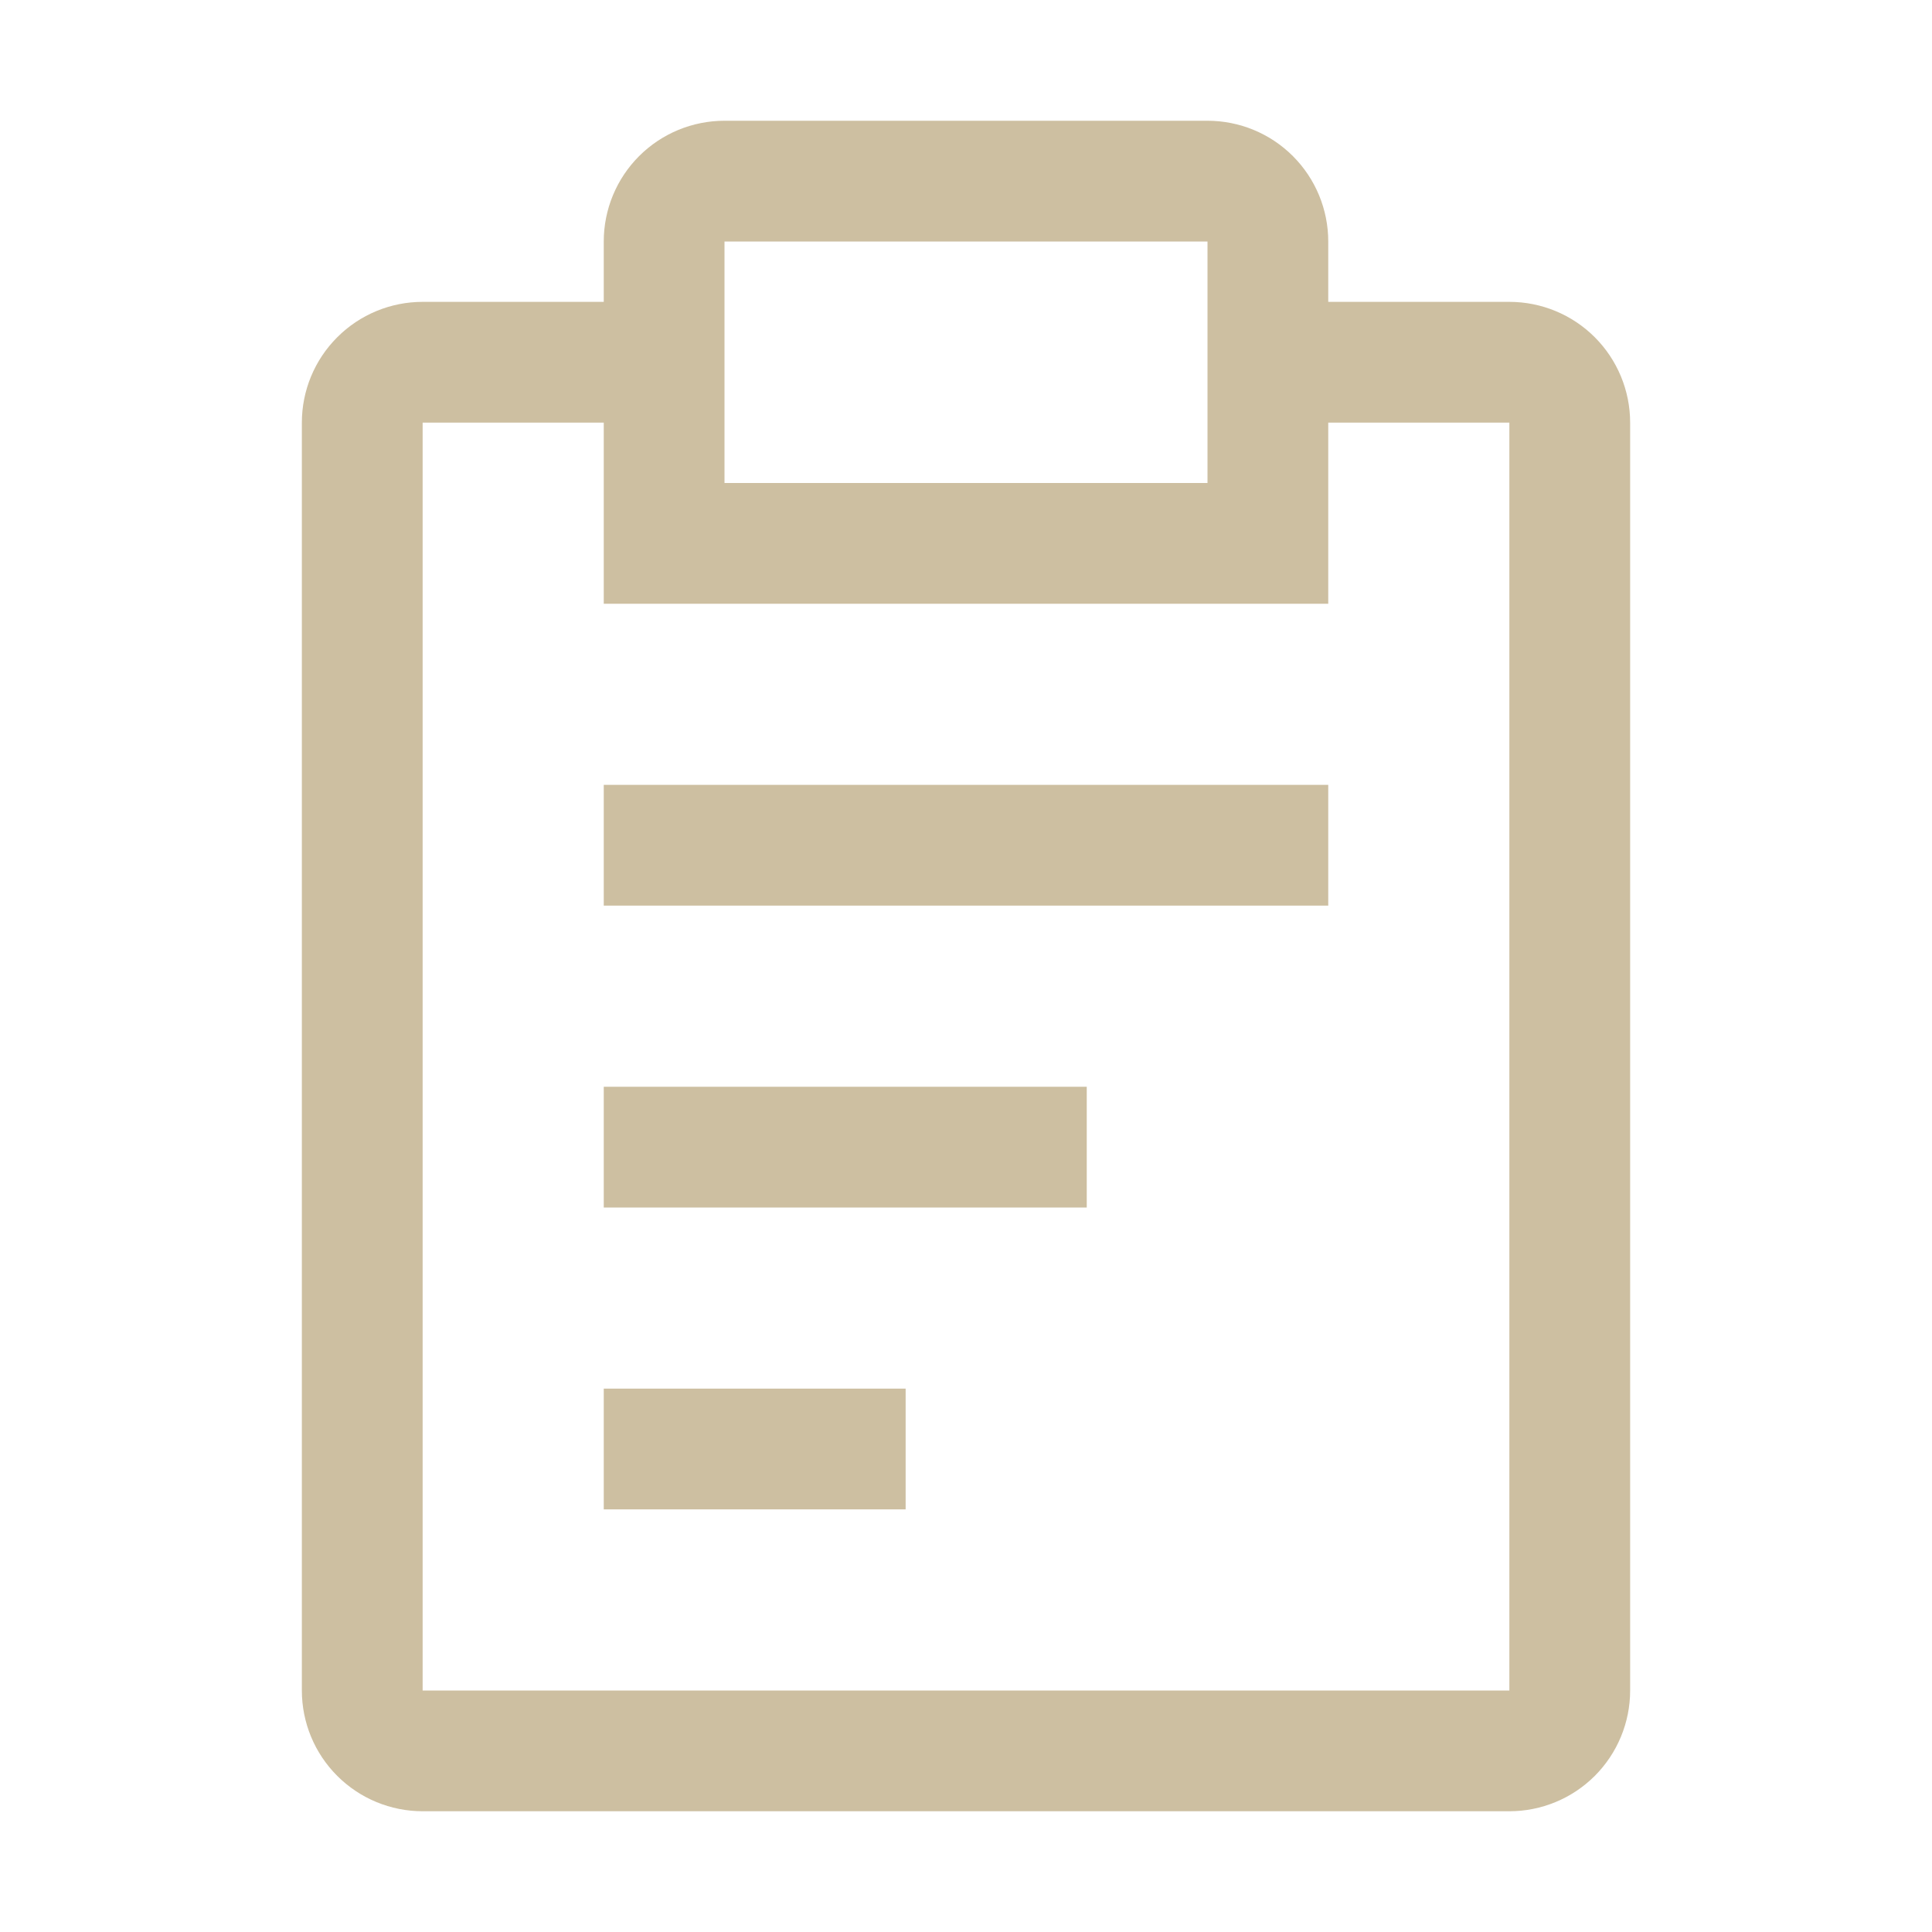 <svg width="50" height="50" viewBox="0 0 50 50" fill="none" xmlns="http://www.w3.org/2000/svg">
<path d="M31.25 3.125C32.079 3.125 32.874 3.454 33.46 4.04C34.046 4.626 34.375 5.421 34.375 6.25V7.812H39.062C39.891 7.812 40.686 8.141 41.273 8.728C41.858 9.314 42.188 10.109 42.188 10.938V43.75C42.188 44.579 41.858 45.374 41.273 45.96C40.686 46.546 39.891 46.875 39.062 46.875H10.938C10.109 46.875 9.314 46.546 8.728 45.96C8.141 45.374 7.812 44.579 7.812 43.75V10.938C7.812 10.109 8.141 9.314 8.728 8.728C9.314 8.141 10.109 7.812 10.938 7.812H15.625V6.25C15.625 5.421 15.954 4.626 16.54 4.04C17.126 3.454 17.921 3.125 18.75 3.125H31.25ZM10.938 10.938V43.75H39.062V10.938H34.375V15.625H15.625V10.938H10.938ZM23.438 39.062H15.625V35.938H23.438V39.062ZM28.125 31.25H15.625V28.125H28.125V31.25ZM34.375 23.438H15.625V20.312H34.375V23.438ZM18.75 6.25V12.5H31.25V6.25H18.75Z" fill="#CDBFA1"/>
</svg>
